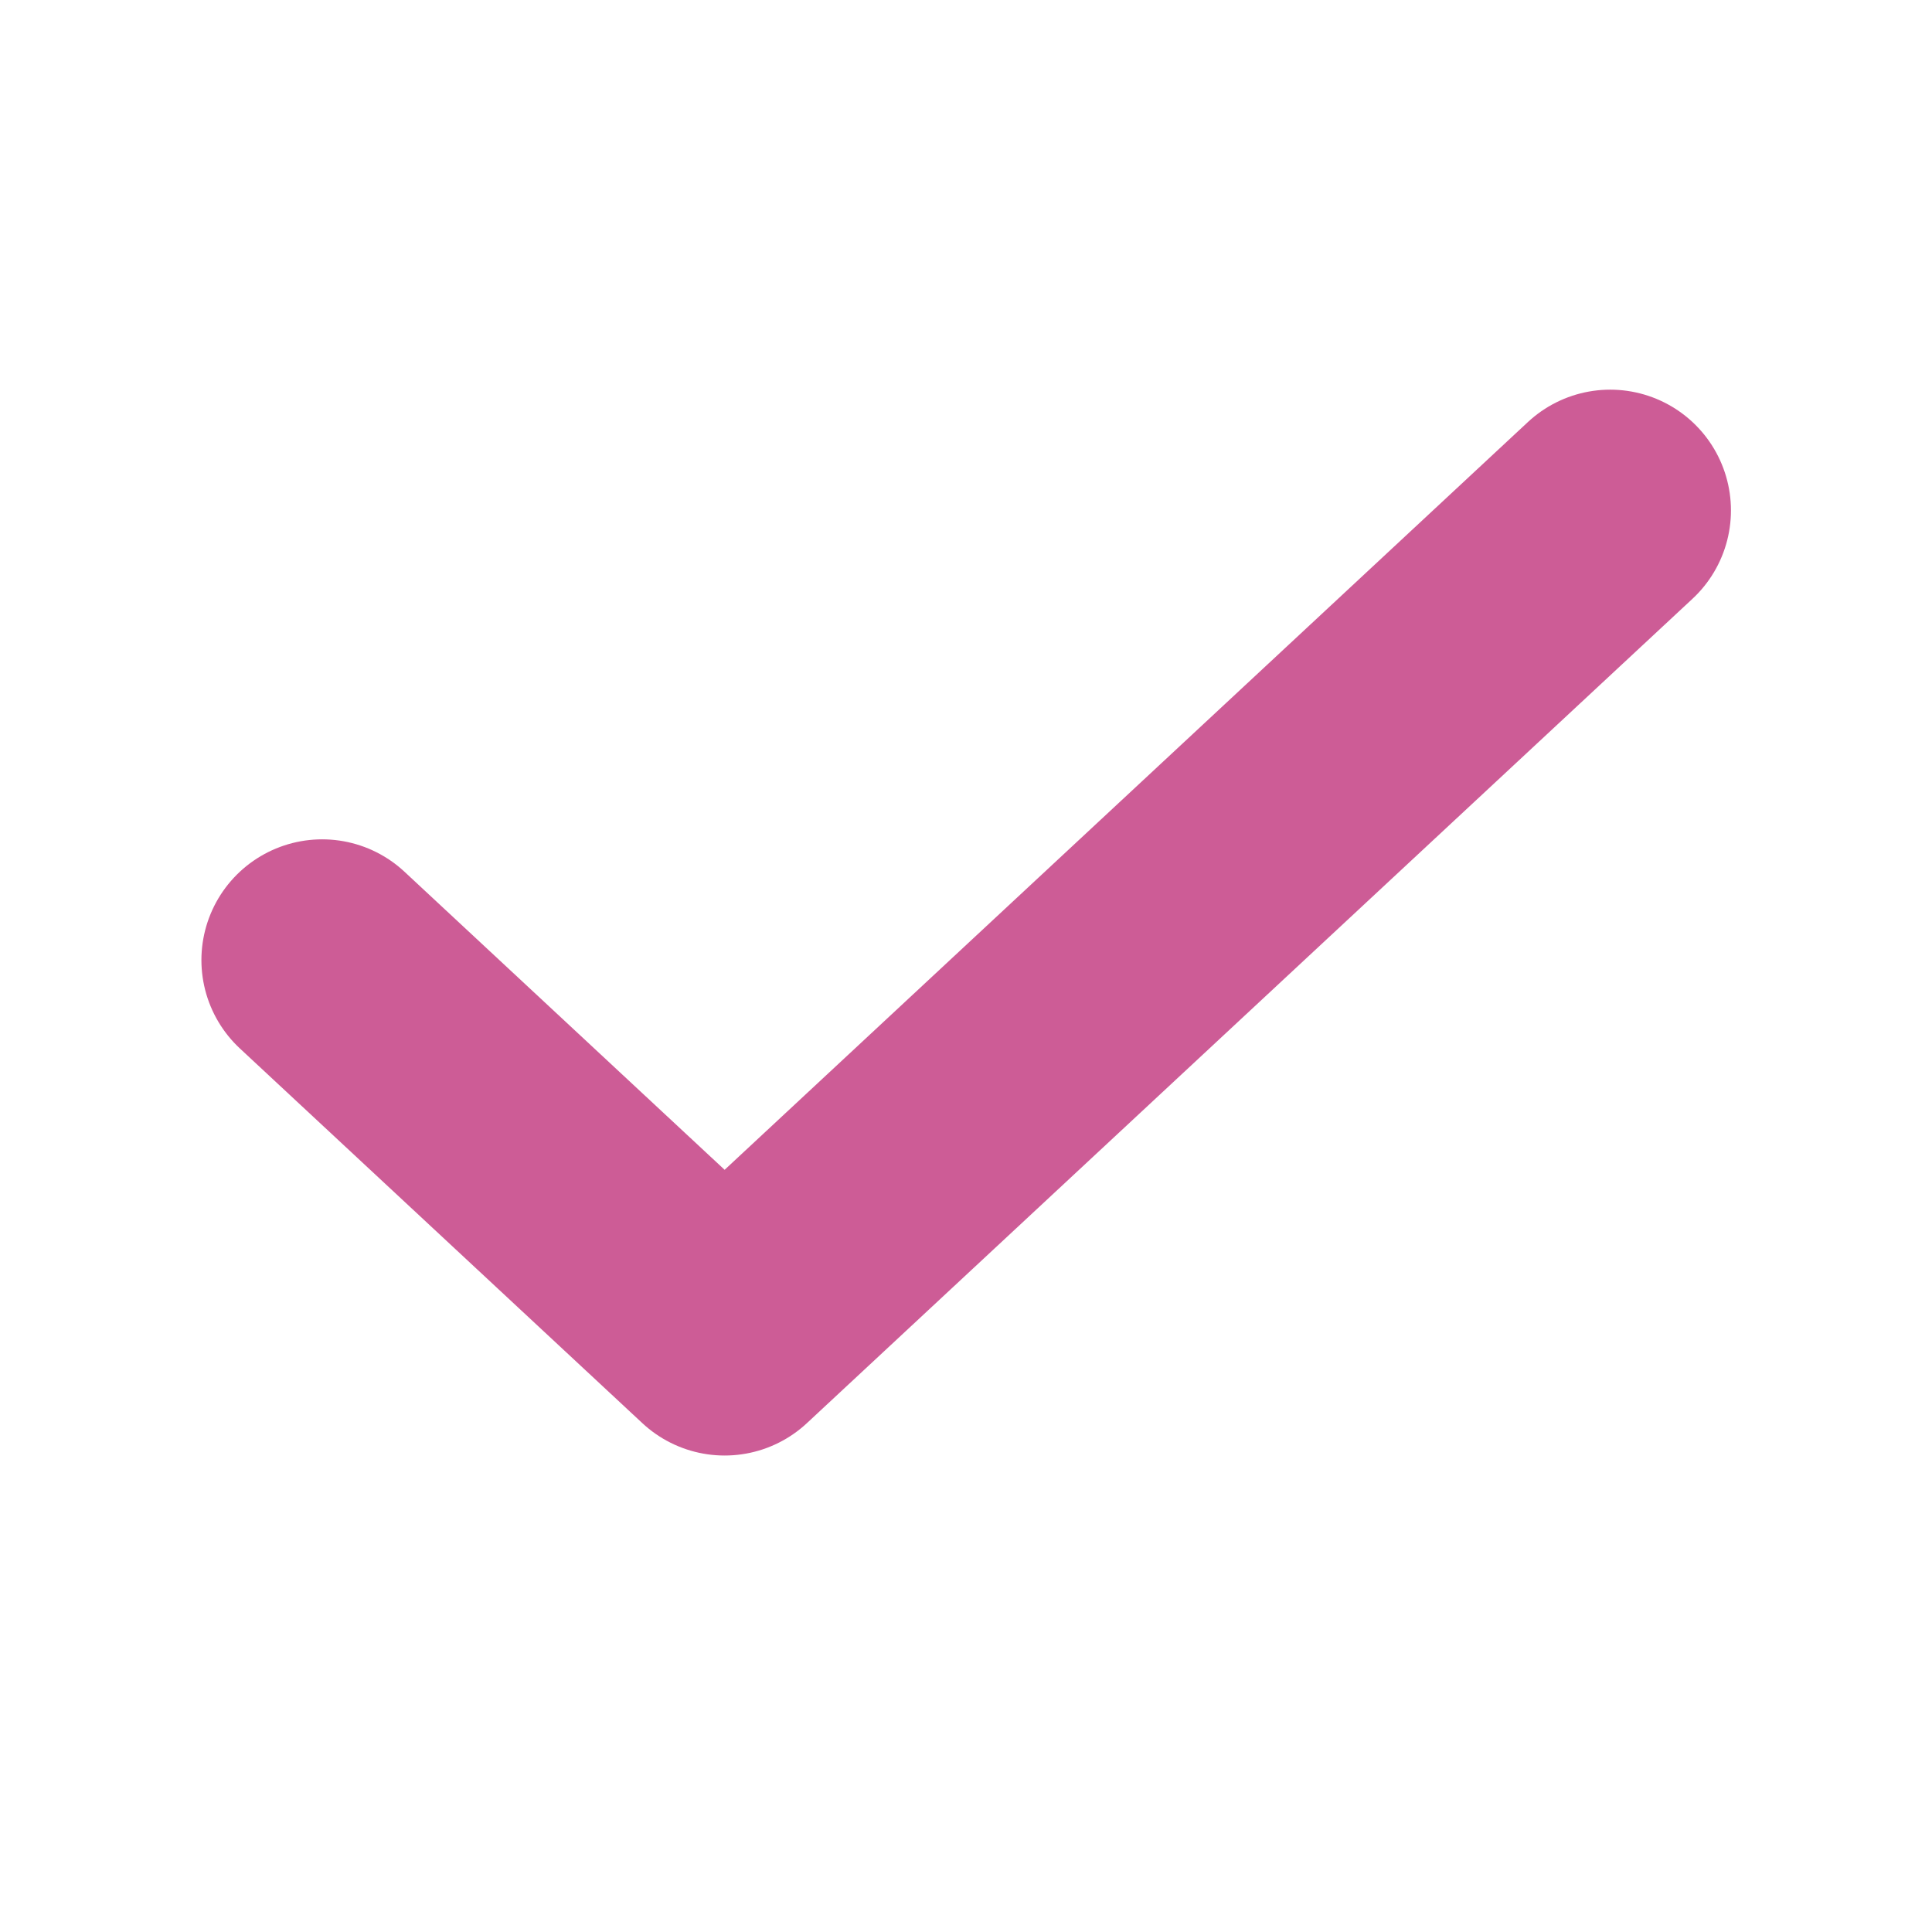 <svg width="16" height="16" viewBox="0 0 16 16" fill="none" xmlns="http://www.w3.org/2000/svg">
<path d="M13.335 4.227L6.001 11.054L2.668 7.951" stroke="#CD5C96" stroke-width="2" stroke-linecap="round" stroke-linejoin="round"/>
</svg>
